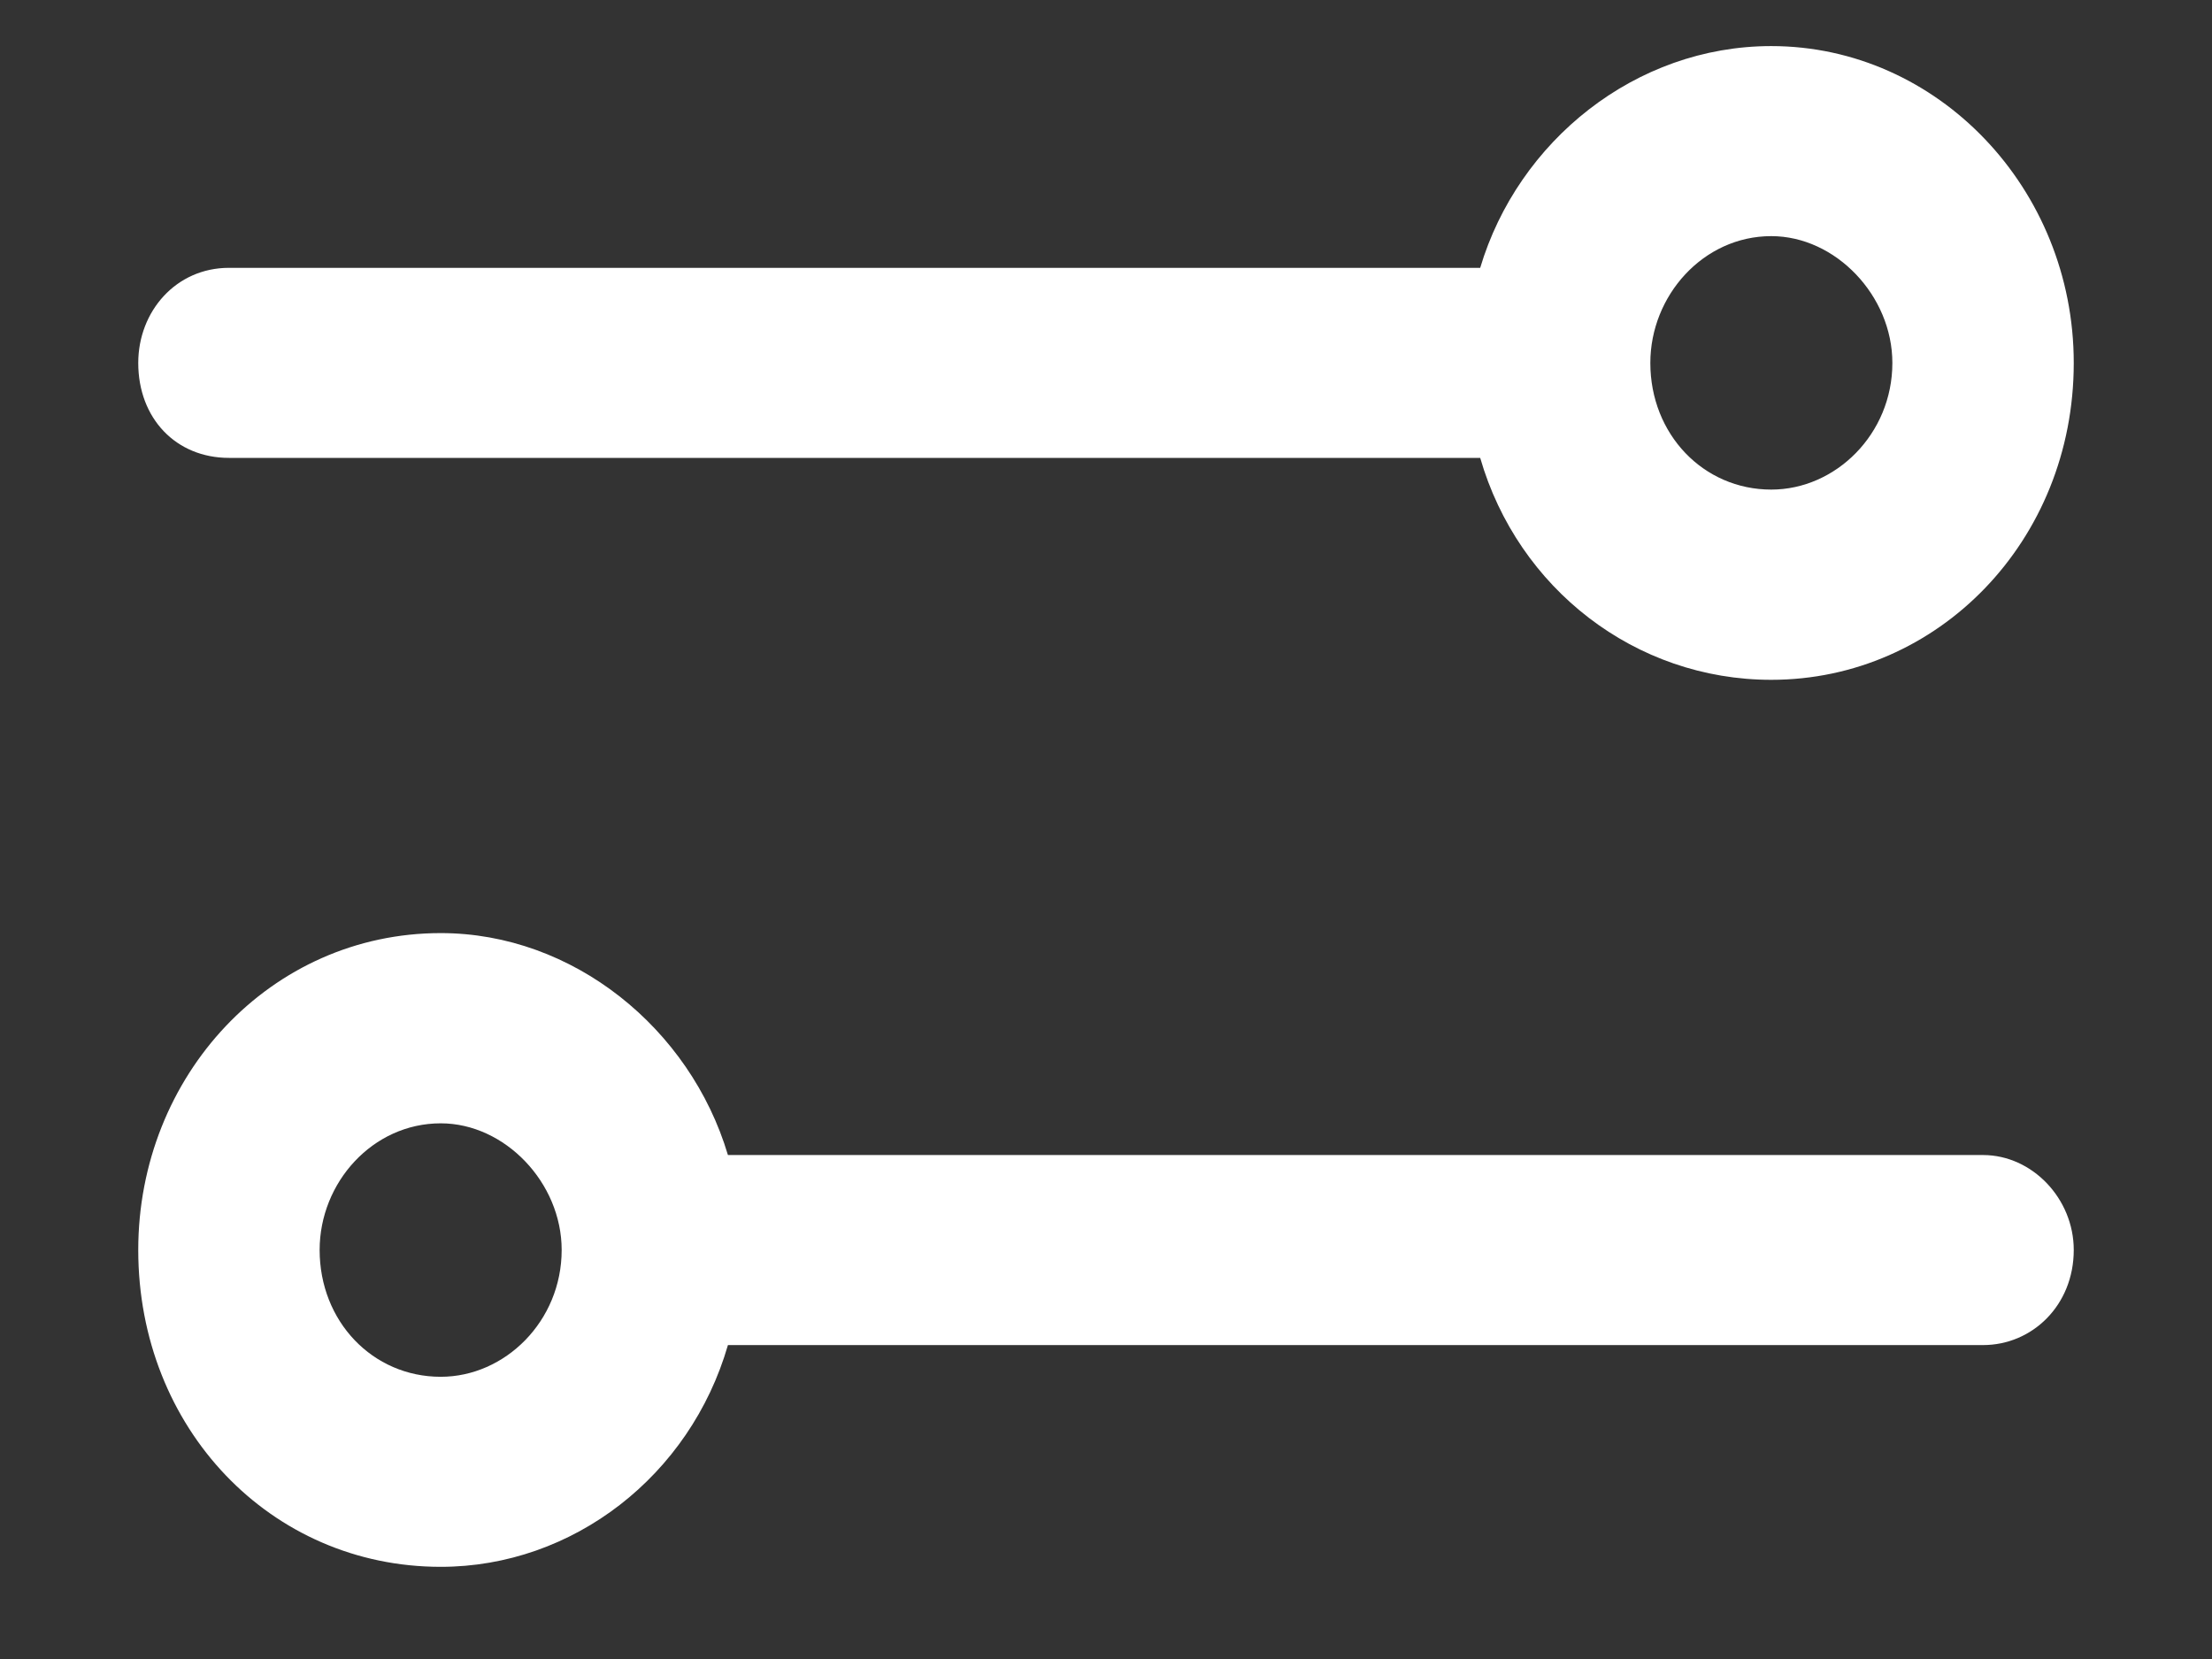 <?xml version="1.0" encoding="UTF-8"?> <svg xmlns="http://www.w3.org/2000/svg" width="12" height="9" viewBox="0 0 12 9" fill="none"><rect x="0" y="0" width="12" height="9" fill="#333333" stroke="none"/><path d="M2.391 6.094C2.021 6.094 1.734 6.416 1.734 6.781C1.734 7.168 2.021 7.469 2.391 7.469C2.739 7.469 3.047 7.168 3.047 6.781C3.047 6.416 2.739 6.094 2.391 6.094ZM3.949 6.266H10.758C11.024 6.266 11.25 6.502 11.25 6.781C11.25 7.082 11.024 7.297 10.758 7.297H3.949C3.744 8.006 3.108 8.5 2.391 8.5C1.468 8.5 0.75 7.748 0.75 6.781C0.75 5.836 1.468 5.062 2.391 5.062C3.108 5.062 3.744 5.578 3.949 6.266ZM8.953 1.969C8.953 2.355 9.24 2.656 9.609 2.656C9.958 2.656 10.266 2.355 10.266 1.969C10.266 1.604 9.958 1.281 9.609 1.281C9.24 1.281 8.953 1.604 8.953 1.969ZM8.03 1.453C8.235 0.766 8.871 0.25 9.609 0.25C10.512 0.25 11.25 1.023 11.25 1.969C11.25 2.936 10.512 3.688 9.609 3.688C8.871 3.688 8.235 3.193 8.03 2.484H1.242C0.955 2.484 0.75 2.27 0.75 1.969C0.75 1.689 0.955 1.453 1.242 1.453H8.03Z" fill="white"></path></svg> 